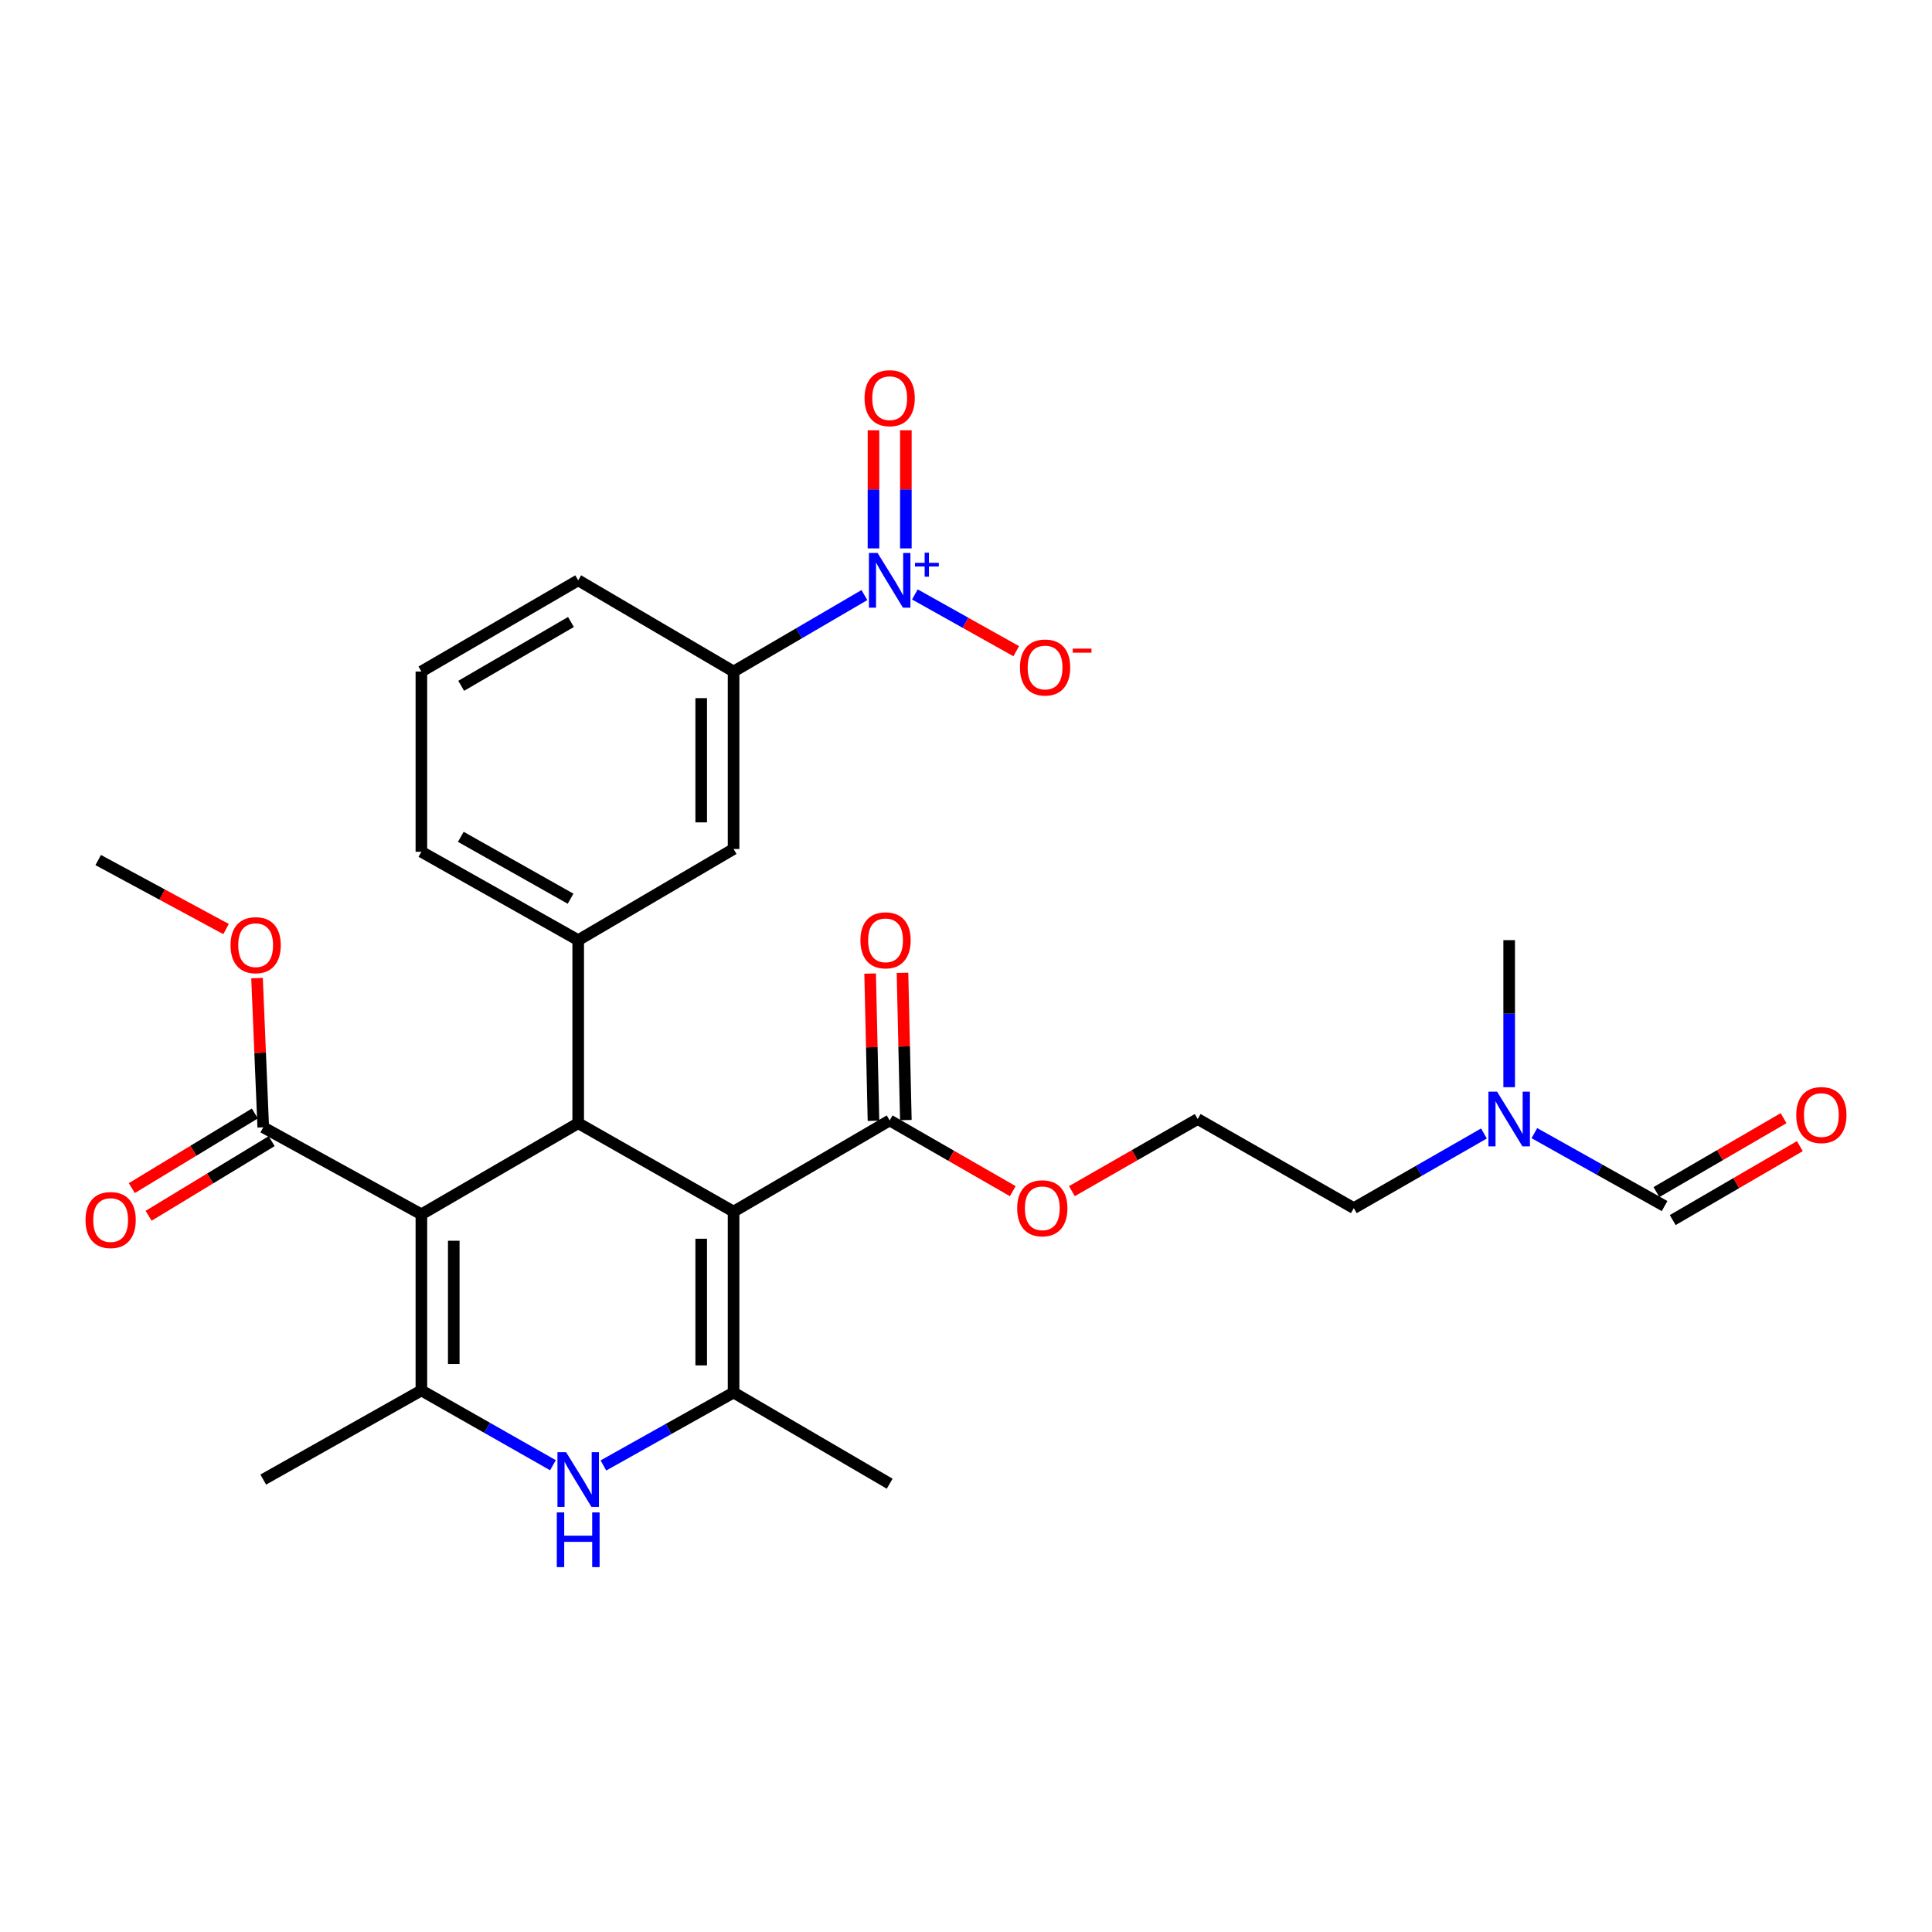 <?xml version='1.0' encoding='iso-8859-1'?>
<svg version='1.1' baseProfile='full'
              xmlns='http://www.w3.org/2000/svg'
                      xmlns:rdkit='http://www.rdkit.org/xml'
                      xmlns:xlink='http://www.w3.org/1999/xlink'
                  xml:space='preserve'
width='1000px' height='1000px' viewBox='0 0 1000 1000'>
<!-- END OF HEADER -->
<rect style='opacity:1.0;fill:#FFFFFF;stroke:none' width='1000' height='1000' x='0' y='0'> </rect>
<path class='bond-1' d='M 379.698,627.12 L 299.277,581.366' style='fill:none;fill-rule:evenodd;stroke:#000000;stroke-width:6px;stroke-linecap:butt;stroke-linejoin:miter;stroke-opacity:1' />
<path class='bond-2' d='M 379.698,627.12 L 379.698,720.77' style='fill:none;fill-rule:evenodd;stroke:#000000;stroke-width:6px;stroke-linecap:butt;stroke-linejoin:miter;stroke-opacity:1' />
<path class='bond-2' d='M 362.942,641.168 L 362.942,706.723' style='fill:none;fill-rule:evenodd;stroke:#000000;stroke-width:6px;stroke-linecap:butt;stroke-linejoin:miter;stroke-opacity:1' />
<path class='bond-7' d='M 379.698,627.12 L 460.492,579.932' style='fill:none;fill-rule:evenodd;stroke:#000000;stroke-width:6px;stroke-linecap:butt;stroke-linejoin:miter;stroke-opacity:1' />
<path class='bond-0' d='M 218.11,628.535 L 299.277,581.366' style='fill:none;fill-rule:evenodd;stroke:#000000;stroke-width:6px;stroke-linecap:butt;stroke-linejoin:miter;stroke-opacity:1' />
<path class='bond-8' d='M 218.11,628.535 L 136.255,583.498' style='fill:none;fill-rule:evenodd;stroke:#000000;stroke-width:6px;stroke-linecap:butt;stroke-linejoin:miter;stroke-opacity:1' />
<path class='bond-29' d='M 218.11,628.535 L 218.11,719.69' style='fill:none;fill-rule:evenodd;stroke:#000000;stroke-width:6px;stroke-linecap:butt;stroke-linejoin:miter;stroke-opacity:1' />
<path class='bond-29' d='M 234.867,642.209 L 234.867,706.017' style='fill:none;fill-rule:evenodd;stroke:#000000;stroke-width:6px;stroke-linecap:butt;stroke-linejoin:miter;stroke-opacity:1' />
<path class='bond-6' d='M 299.277,581.366 L 299.277,486.627' style='fill:none;fill-rule:evenodd;stroke:#000000;stroke-width:6px;stroke-linecap:butt;stroke-linejoin:miter;stroke-opacity:1' />
<path class='bond-4' d='M 379.698,720.77 L 346.01,739.644' style='fill:none;fill-rule:evenodd;stroke:#000000;stroke-width:6px;stroke-linecap:butt;stroke-linejoin:miter;stroke-opacity:1' />
<path class='bond-4' d='M 346.01,739.644 L 312.321,758.518' style='fill:none;fill-rule:evenodd;stroke:#0000FF;stroke-width:6px;stroke-linecap:butt;stroke-linejoin:miter;stroke-opacity:1' />
<path class='bond-20' d='M 379.698,720.77 L 460.492,767.968' style='fill:none;fill-rule:evenodd;stroke:#000000;stroke-width:6px;stroke-linecap:butt;stroke-linejoin:miter;stroke-opacity:1' />
<path class='bond-3' d='M 218.11,719.69 L 252.156,739.043' style='fill:none;fill-rule:evenodd;stroke:#000000;stroke-width:6px;stroke-linecap:butt;stroke-linejoin:miter;stroke-opacity:1' />
<path class='bond-3' d='M 252.156,739.043 L 286.202,758.395' style='fill:none;fill-rule:evenodd;stroke:#0000FF;stroke-width:6px;stroke-linecap:butt;stroke-linejoin:miter;stroke-opacity:1' />
<path class='bond-21' d='M 218.11,719.69 L 136.255,765.826' style='fill:none;fill-rule:evenodd;stroke:#000000;stroke-width:6px;stroke-linecap:butt;stroke-linejoin:miter;stroke-opacity:1' />
<path class='bond-5' d='M 447.413,308.012 L 413.555,327.794' style='fill:none;fill-rule:evenodd;stroke:#0000FF;stroke-width:6px;stroke-linecap:butt;stroke-linejoin:miter;stroke-opacity:1' />
<path class='bond-5' d='M 413.555,327.794 L 379.698,347.576' style='fill:none;fill-rule:evenodd;stroke:#000000;stroke-width:6px;stroke-linecap:butt;stroke-linejoin:miter;stroke-opacity:1' />
<path class='bond-11' d='M 473.537,307.675 L 499.769,322.365' style='fill:none;fill-rule:evenodd;stroke:#0000FF;stroke-width:6px;stroke-linecap:butt;stroke-linejoin:miter;stroke-opacity:1' />
<path class='bond-11' d='M 499.769,322.365 L 526.001,337.055' style='fill:none;fill-rule:evenodd;stroke:#FF0000;stroke-width:6px;stroke-linecap:butt;stroke-linejoin:miter;stroke-opacity:1' />
<path class='bond-12' d='M 468.87,283.851 L 468.87,253.285' style='fill:none;fill-rule:evenodd;stroke:#0000FF;stroke-width:6px;stroke-linecap:butt;stroke-linejoin:miter;stroke-opacity:1' />
<path class='bond-12' d='M 468.87,253.285 L 468.87,222.719' style='fill:none;fill-rule:evenodd;stroke:#FF0000;stroke-width:6px;stroke-linecap:butt;stroke-linejoin:miter;stroke-opacity:1' />
<path class='bond-12' d='M 452.114,283.851 L 452.114,253.285' style='fill:none;fill-rule:evenodd;stroke:#0000FF;stroke-width:6px;stroke-linecap:butt;stroke-linejoin:miter;stroke-opacity:1' />
<path class='bond-12' d='M 452.114,253.285 L 452.114,222.719' style='fill:none;fill-rule:evenodd;stroke:#FF0000;stroke-width:6px;stroke-linecap:butt;stroke-linejoin:miter;stroke-opacity:1' />
<path class='bond-10' d='M 299.277,486.627 L 379.698,439.439' style='fill:none;fill-rule:evenodd;stroke:#000000;stroke-width:6px;stroke-linecap:butt;stroke-linejoin:miter;stroke-opacity:1' />
<path class='bond-22' d='M 299.277,486.627 L 218.11,440.873' style='fill:none;fill-rule:evenodd;stroke:#000000;stroke-width:6px;stroke-linecap:butt;stroke-linejoin:miter;stroke-opacity:1' />
<path class='bond-22' d='M 295.33,465.167 L 238.514,433.139' style='fill:none;fill-rule:evenodd;stroke:#000000;stroke-width:6px;stroke-linecap:butt;stroke-linejoin:miter;stroke-opacity:1' />
<path class='bond-14' d='M 468.868,579.741 L 467.997,541.635' style='fill:none;fill-rule:evenodd;stroke:#000000;stroke-width:6px;stroke-linecap:butt;stroke-linejoin:miter;stroke-opacity:1' />
<path class='bond-14' d='M 467.997,541.635 L 467.127,503.529' style='fill:none;fill-rule:evenodd;stroke:#FF0000;stroke-width:6px;stroke-linecap:butt;stroke-linejoin:miter;stroke-opacity:1' />
<path class='bond-14' d='M 452.116,580.124 L 451.245,542.018' style='fill:none;fill-rule:evenodd;stroke:#000000;stroke-width:6px;stroke-linecap:butt;stroke-linejoin:miter;stroke-opacity:1' />
<path class='bond-14' d='M 451.245,542.018 L 450.375,503.912' style='fill:none;fill-rule:evenodd;stroke:#FF0000;stroke-width:6px;stroke-linecap:butt;stroke-linejoin:miter;stroke-opacity:1' />
<path class='bond-18' d='M 460.492,579.932 L 492.352,598.239' style='fill:none;fill-rule:evenodd;stroke:#000000;stroke-width:6px;stroke-linecap:butt;stroke-linejoin:miter;stroke-opacity:1' />
<path class='bond-18' d='M 492.352,598.239 L 524.212,616.545' style='fill:none;fill-rule:evenodd;stroke:#FF0000;stroke-width:6px;stroke-linecap:butt;stroke-linejoin:miter;stroke-opacity:1' />
<path class='bond-15' d='M 131.91,576.334 L 100.071,595.648' style='fill:none;fill-rule:evenodd;stroke:#000000;stroke-width:6px;stroke-linecap:butt;stroke-linejoin:miter;stroke-opacity:1' />
<path class='bond-15' d='M 100.071,595.648 L 68.231,614.962' style='fill:none;fill-rule:evenodd;stroke:#FF0000;stroke-width:6px;stroke-linecap:butt;stroke-linejoin:miter;stroke-opacity:1' />
<path class='bond-15' d='M 140.6,590.661 L 108.761,609.975' style='fill:none;fill-rule:evenodd;stroke:#000000;stroke-width:6px;stroke-linecap:butt;stroke-linejoin:miter;stroke-opacity:1' />
<path class='bond-15' d='M 108.761,609.975 L 76.922,629.288' style='fill:none;fill-rule:evenodd;stroke:#FF0000;stroke-width:6px;stroke-linecap:butt;stroke-linejoin:miter;stroke-opacity:1' />
<path class='bond-19' d='M 136.255,583.498 L 134.647,544.88' style='fill:none;fill-rule:evenodd;stroke:#000000;stroke-width:6px;stroke-linecap:butt;stroke-linejoin:miter;stroke-opacity:1' />
<path class='bond-19' d='M 134.647,544.88 L 133.039,506.261' style='fill:none;fill-rule:evenodd;stroke:#FF0000;stroke-width:6px;stroke-linecap:butt;stroke-linejoin:miter;stroke-opacity:1' />
<path class='bond-9' d='M 379.698,347.576 L 379.698,439.439' style='fill:none;fill-rule:evenodd;stroke:#000000;stroke-width:6px;stroke-linecap:butt;stroke-linejoin:miter;stroke-opacity:1' />
<path class='bond-9' d='M 362.942,361.356 L 362.942,425.66' style='fill:none;fill-rule:evenodd;stroke:#000000;stroke-width:6px;stroke-linecap:butt;stroke-linejoin:miter;stroke-opacity:1' />
<path class='bond-30' d='M 379.698,347.576 L 299.277,300.37' style='fill:none;fill-rule:evenodd;stroke:#000000;stroke-width:6px;stroke-linecap:butt;stroke-linejoin:miter;stroke-opacity:1' />
<path class='bond-13' d='M 861.585,624.262 L 827.888,605.388' style='fill:none;fill-rule:evenodd;stroke:#000000;stroke-width:6px;stroke-linecap:butt;stroke-linejoin:miter;stroke-opacity:1' />
<path class='bond-13' d='M 827.888,605.388 L 794.19,586.513' style='fill:none;fill-rule:evenodd;stroke:#0000FF;stroke-width:6px;stroke-linecap:butt;stroke-linejoin:miter;stroke-opacity:1' />
<path class='bond-16' d='M 865.797,631.505 L 898.697,612.373' style='fill:none;fill-rule:evenodd;stroke:#000000;stroke-width:6px;stroke-linecap:butt;stroke-linejoin:miter;stroke-opacity:1' />
<path class='bond-16' d='M 898.697,612.373 L 931.598,593.241' style='fill:none;fill-rule:evenodd;stroke:#FF0000;stroke-width:6px;stroke-linecap:butt;stroke-linejoin:miter;stroke-opacity:1' />
<path class='bond-16' d='M 857.374,617.02 L 890.274,597.888' style='fill:none;fill-rule:evenodd;stroke:#000000;stroke-width:6px;stroke-linecap:butt;stroke-linejoin:miter;stroke-opacity:1' />
<path class='bond-16' d='M 890.274,597.888 L 923.175,578.756' style='fill:none;fill-rule:evenodd;stroke:#FF0000;stroke-width:6px;stroke-linecap:butt;stroke-linejoin:miter;stroke-opacity:1' />
<path class='bond-17' d='M 768.087,586.694 L 734.405,606.009' style='fill:none;fill-rule:evenodd;stroke:#0000FF;stroke-width:6px;stroke-linecap:butt;stroke-linejoin:miter;stroke-opacity:1' />
<path class='bond-17' d='M 734.405,606.009 L 700.723,625.324' style='fill:none;fill-rule:evenodd;stroke:#000000;stroke-width:6px;stroke-linecap:butt;stroke-linejoin:miter;stroke-opacity:1' />
<path class='bond-27' d='M 781.145,562.732 L 781.145,524.679' style='fill:none;fill-rule:evenodd;stroke:#0000FF;stroke-width:6px;stroke-linecap:butt;stroke-linejoin:miter;stroke-opacity:1' />
<path class='bond-27' d='M 781.145,524.679 L 781.145,486.627' style='fill:none;fill-rule:evenodd;stroke:#000000;stroke-width:6px;stroke-linecap:butt;stroke-linejoin:miter;stroke-opacity:1' />
<path class='bond-23' d='M 554.807,616.542 L 587.368,597.874' style='fill:none;fill-rule:evenodd;stroke:#FF0000;stroke-width:6px;stroke-linecap:butt;stroke-linejoin:miter;stroke-opacity:1' />
<path class='bond-23' d='M 587.368,597.874 L 619.93,579.206' style='fill:none;fill-rule:evenodd;stroke:#000000;stroke-width:6px;stroke-linecap:butt;stroke-linejoin:miter;stroke-opacity:1' />
<path class='bond-28' d='M 117.011,480.877 L 83.918,463.02' style='fill:none;fill-rule:evenodd;stroke:#FF0000;stroke-width:6px;stroke-linecap:butt;stroke-linejoin:miter;stroke-opacity:1' />
<path class='bond-28' d='M 83.918,463.02 L 50.825,445.164' style='fill:none;fill-rule:evenodd;stroke:#000000;stroke-width:6px;stroke-linecap:butt;stroke-linejoin:miter;stroke-opacity:1' />
<path class='bond-25' d='M 218.11,440.873 L 218.11,347.576' style='fill:none;fill-rule:evenodd;stroke:#000000;stroke-width:6px;stroke-linecap:butt;stroke-linejoin:miter;stroke-opacity:1' />
<path class='bond-26' d='M 619.93,579.206 L 700.723,625.324' style='fill:none;fill-rule:evenodd;stroke:#000000;stroke-width:6px;stroke-linecap:butt;stroke-linejoin:miter;stroke-opacity:1' />
<path class='bond-24' d='M 299.277,300.37 L 218.11,347.576' style='fill:none;fill-rule:evenodd;stroke:#000000;stroke-width:6px;stroke-linecap:butt;stroke-linejoin:miter;stroke-opacity:1' />
<path class='bond-24' d='M 295.526,321.936 L 238.71,354.98' style='fill:none;fill-rule:evenodd;stroke:#000000;stroke-width:6px;stroke-linecap:butt;stroke-linejoin:miter;stroke-opacity:1' />
<path  class='atom-5' d='M 293.017 751.666
L 302.297 766.666
Q 303.217 768.146, 304.697 770.826
Q 306.177 773.506, 306.257 773.666
L 306.257 751.666
L 310.017 751.666
L 310.017 779.986
L 306.137 779.986
L 296.177 763.586
Q 295.017 761.666, 293.777 759.466
Q 292.577 757.266, 292.217 756.586
L 292.217 779.986
L 288.537 779.986
L 288.537 751.666
L 293.017 751.666
' fill='#0000FF'/>
<path  class='atom-5' d='M 288.197 782.818
L 292.037 782.818
L 292.037 794.858
L 306.517 794.858
L 306.517 782.818
L 310.357 782.818
L 310.357 811.138
L 306.517 811.138
L 306.517 798.058
L 292.037 798.058
L 292.037 811.138
L 288.197 811.138
L 288.197 782.818
' fill='#0000FF'/>
<path  class='atom-6' d='M 454.232 286.21
L 463.512 301.21
Q 464.432 302.69, 465.912 305.37
Q 467.392 308.05, 467.472 308.21
L 467.472 286.21
L 471.232 286.21
L 471.232 314.53
L 467.352 314.53
L 457.392 298.13
Q 456.232 296.21, 454.992 294.01
Q 453.792 291.81, 453.432 291.13
L 453.432 314.53
L 449.752 314.53
L 449.752 286.21
L 454.232 286.21
' fill='#0000FF'/>
<path  class='atom-6' d='M 473.608 291.315
L 478.598 291.315
L 478.598 286.061
L 480.815 286.061
L 480.815 291.315
L 485.937 291.315
L 485.937 293.215
L 480.815 293.215
L 480.815 298.495
L 478.598 298.495
L 478.598 293.215
L 473.608 293.215
L 473.608 291.315
' fill='#0000FF'/>
<path  class='atom-12' d='M 527.932 345.497
Q 527.932 338.697, 531.292 334.897
Q 534.652 331.097, 540.932 331.097
Q 547.212 331.097, 550.572 334.897
Q 553.932 338.697, 553.932 345.497
Q 553.932 352.377, 550.532 356.297
Q 547.132 360.177, 540.932 360.177
Q 534.692 360.177, 531.292 356.297
Q 527.932 352.417, 527.932 345.497
M 540.932 356.977
Q 545.252 356.977, 547.572 354.097
Q 549.932 351.177, 549.932 345.497
Q 549.932 339.937, 547.572 337.137
Q 545.252 334.297, 540.932 334.297
Q 536.612 334.297, 534.252 337.097
Q 531.932 339.897, 531.932 345.497
Q 531.932 351.217, 534.252 354.097
Q 536.612 356.977, 540.932 356.977
' fill='#FF0000'/>
<path  class='atom-12' d='M 555.252 335.719
L 564.941 335.719
L 564.941 337.831
L 555.252 337.831
L 555.252 335.719
' fill='#FF0000'/>
<path  class='atom-13' d='M 447.492 206.093
Q 447.492 199.293, 450.852 195.493
Q 454.212 191.693, 460.492 191.693
Q 466.772 191.693, 470.132 195.493
Q 473.492 199.293, 473.492 206.093
Q 473.492 212.973, 470.092 216.893
Q 466.692 220.773, 460.492 220.773
Q 454.252 220.773, 450.852 216.893
Q 447.492 213.013, 447.492 206.093
M 460.492 217.573
Q 464.812 217.573, 467.132 214.693
Q 469.492 211.773, 469.492 206.093
Q 469.492 200.533, 467.132 197.733
Q 464.812 194.893, 460.492 194.893
Q 456.172 194.893, 453.812 197.693
Q 451.492 200.493, 451.492 206.093
Q 451.492 211.813, 453.812 214.693
Q 456.172 217.573, 460.492 217.573
' fill='#FF0000'/>
<path  class='atom-15' d='M 445.36 486.707
Q 445.36 479.907, 448.72 476.107
Q 452.08 472.307, 458.36 472.307
Q 464.64 472.307, 468 476.107
Q 471.36 479.907, 471.36 486.707
Q 471.36 493.587, 467.96 497.507
Q 464.56 501.387, 458.36 501.387
Q 452.12 501.387, 448.72 497.507
Q 445.36 493.627, 445.36 486.707
M 458.36 498.187
Q 462.68 498.187, 465 495.307
Q 467.36 492.387, 467.36 486.707
Q 467.36 481.147, 465 478.347
Q 462.68 475.507, 458.36 475.507
Q 454.04 475.507, 451.68 478.307
Q 449.36 481.107, 449.36 486.707
Q 449.36 492.427, 451.68 495.307
Q 454.04 498.187, 458.36 498.187
' fill='#FF0000'/>
<path  class='atom-16' d='M 44.267 631.492
Q 44.267 624.692, 47.627 620.892
Q 50.987 617.092, 57.267 617.092
Q 63.547 617.092, 66.907 620.892
Q 70.267 624.692, 70.267 631.492
Q 70.267 638.372, 66.867 642.292
Q 63.467 646.172, 57.267 646.172
Q 51.027 646.172, 47.627 642.292
Q 44.267 638.412, 44.267 631.492
M 57.267 642.972
Q 61.587 642.972, 63.907 640.092
Q 66.267 637.172, 66.267 631.492
Q 66.267 625.932, 63.907 623.132
Q 61.587 620.292, 57.267 620.292
Q 52.947 620.292, 50.587 623.092
Q 48.267 625.892, 48.267 631.492
Q 48.267 637.212, 50.587 640.092
Q 52.947 642.972, 57.267 642.972
' fill='#FF0000'/>
<path  class='atom-17' d='M 929.733 577.154
Q 929.733 570.354, 933.093 566.554
Q 936.453 562.754, 942.733 562.754
Q 949.013 562.754, 952.373 566.554
Q 955.733 570.354, 955.733 577.154
Q 955.733 584.034, 952.333 587.954
Q 948.933 591.834, 942.733 591.834
Q 936.493 591.834, 933.093 587.954
Q 929.733 584.074, 929.733 577.154
M 942.733 588.634
Q 947.053 588.634, 949.373 585.754
Q 951.733 582.834, 951.733 577.154
Q 951.733 571.594, 949.373 568.794
Q 947.053 565.954, 942.733 565.954
Q 938.413 565.954, 936.053 568.754
Q 933.733 571.554, 933.733 577.154
Q 933.733 582.874, 936.053 585.754
Q 938.413 588.634, 942.733 588.634
' fill='#FF0000'/>
<path  class='atom-18' d='M 774.885 565.046
L 784.165 580.046
Q 785.085 581.526, 786.565 584.206
Q 788.045 586.886, 788.125 587.046
L 788.125 565.046
L 791.885 565.046
L 791.885 593.366
L 788.005 593.366
L 778.045 576.966
Q 776.885 575.046, 775.645 572.846
Q 774.445 570.646, 774.085 569.966
L 774.085 593.366
L 770.405 593.366
L 770.405 565.046
L 774.885 565.046
' fill='#0000FF'/>
<path  class='atom-19' d='M 526.489 625.404
Q 526.489 618.604, 529.849 614.804
Q 533.209 611.004, 539.489 611.004
Q 545.769 611.004, 549.129 614.804
Q 552.489 618.604, 552.489 625.404
Q 552.489 632.284, 549.089 636.204
Q 545.689 640.084, 539.489 640.084
Q 533.249 640.084, 529.849 636.204
Q 526.489 632.324, 526.489 625.404
M 539.489 636.884
Q 543.809 636.884, 546.129 634.004
Q 548.489 631.084, 548.489 625.404
Q 548.489 619.844, 546.129 617.044
Q 543.809 614.204, 539.489 614.204
Q 535.169 614.204, 532.809 617.004
Q 530.489 619.804, 530.489 625.404
Q 530.489 631.124, 532.809 634.004
Q 535.169 636.884, 539.489 636.884
' fill='#FF0000'/>
<path  class='atom-20' d='M 119.327 489.22
Q 119.327 482.42, 122.687 478.62
Q 126.047 474.82, 132.327 474.82
Q 138.607 474.82, 141.967 478.62
Q 145.327 482.42, 145.327 489.22
Q 145.327 496.1, 141.927 500.02
Q 138.527 503.9, 132.327 503.9
Q 126.087 503.9, 122.687 500.02
Q 119.327 496.14, 119.327 489.22
M 132.327 500.7
Q 136.647 500.7, 138.967 497.82
Q 141.327 494.9, 141.327 489.22
Q 141.327 483.66, 138.967 480.86
Q 136.647 478.02, 132.327 478.02
Q 128.007 478.02, 125.647 480.82
Q 123.327 483.62, 123.327 489.22
Q 123.327 494.94, 125.647 497.82
Q 128.007 500.7, 132.327 500.7
' fill='#FF0000'/>
</svg>
